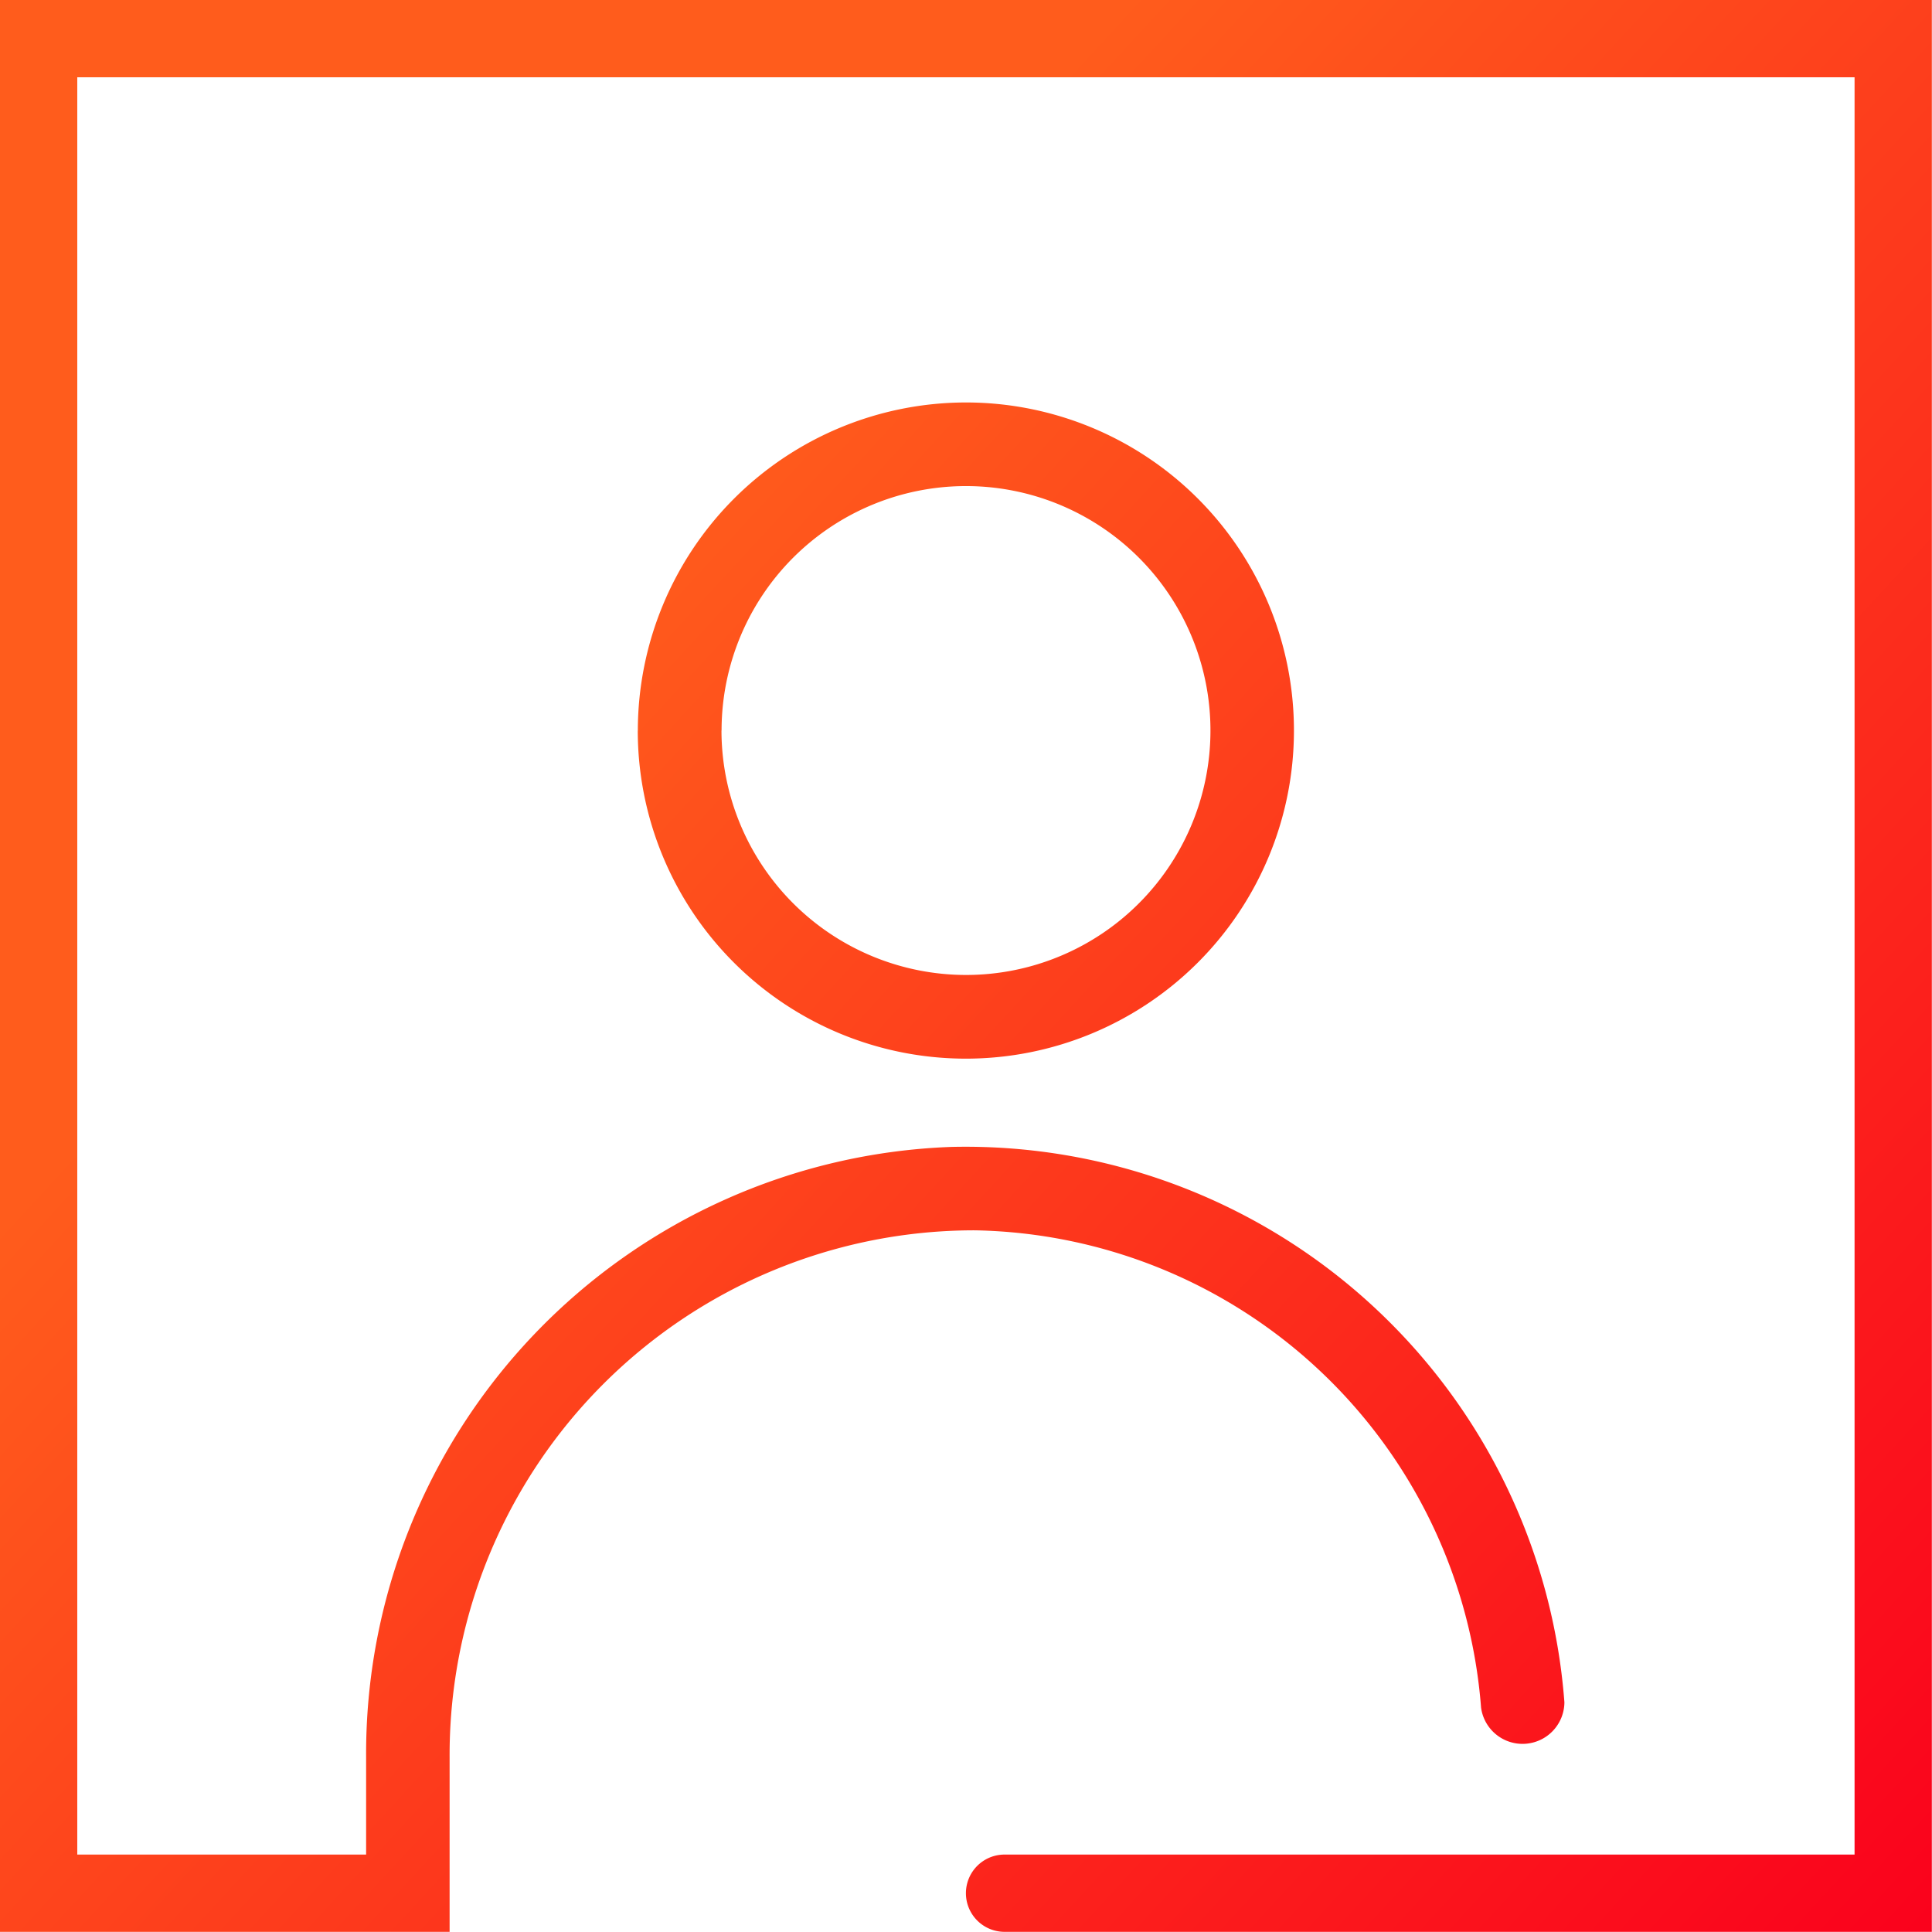 <svg xmlns="http://www.w3.org/2000/svg" width="60.005" height="60"><defs><linearGradient id="a" x1=".278" y1=".335" x2="1" y2="1" gradientUnits="objectBoundingBox"><stop offset="0" stop-color="#ff5c1c"/><stop offset="1" stop-color="#fa011c"/></linearGradient></defs><path data-name="Path 12288" d="M22.411 22.689A7.592 7.592 0 1 1 30 30.281a7.6 7.6 0 0 1-7.592-7.592m-2.6 0A10.19 10.19 0 1 0 30 12.5a10.2 10.2 0 0 0-10.19 10.19M0 0v60h13.964v-5.433a16.3 16.3 0 0 1 16.32-16.355A16.061 16.061 0 0 1 46 53.038a1.3 1.3 0 0 0 2.588-.167 18.655 18.655 0 0 0-19.023-17.25A18.859 18.859 0 0 0 11.371 54.6v3H2.4V2.4h55.2v55.2H31.2a1.2 1.2 0 1 0 0 2.4H60V0z" fill="url(#a)"/></svg>
